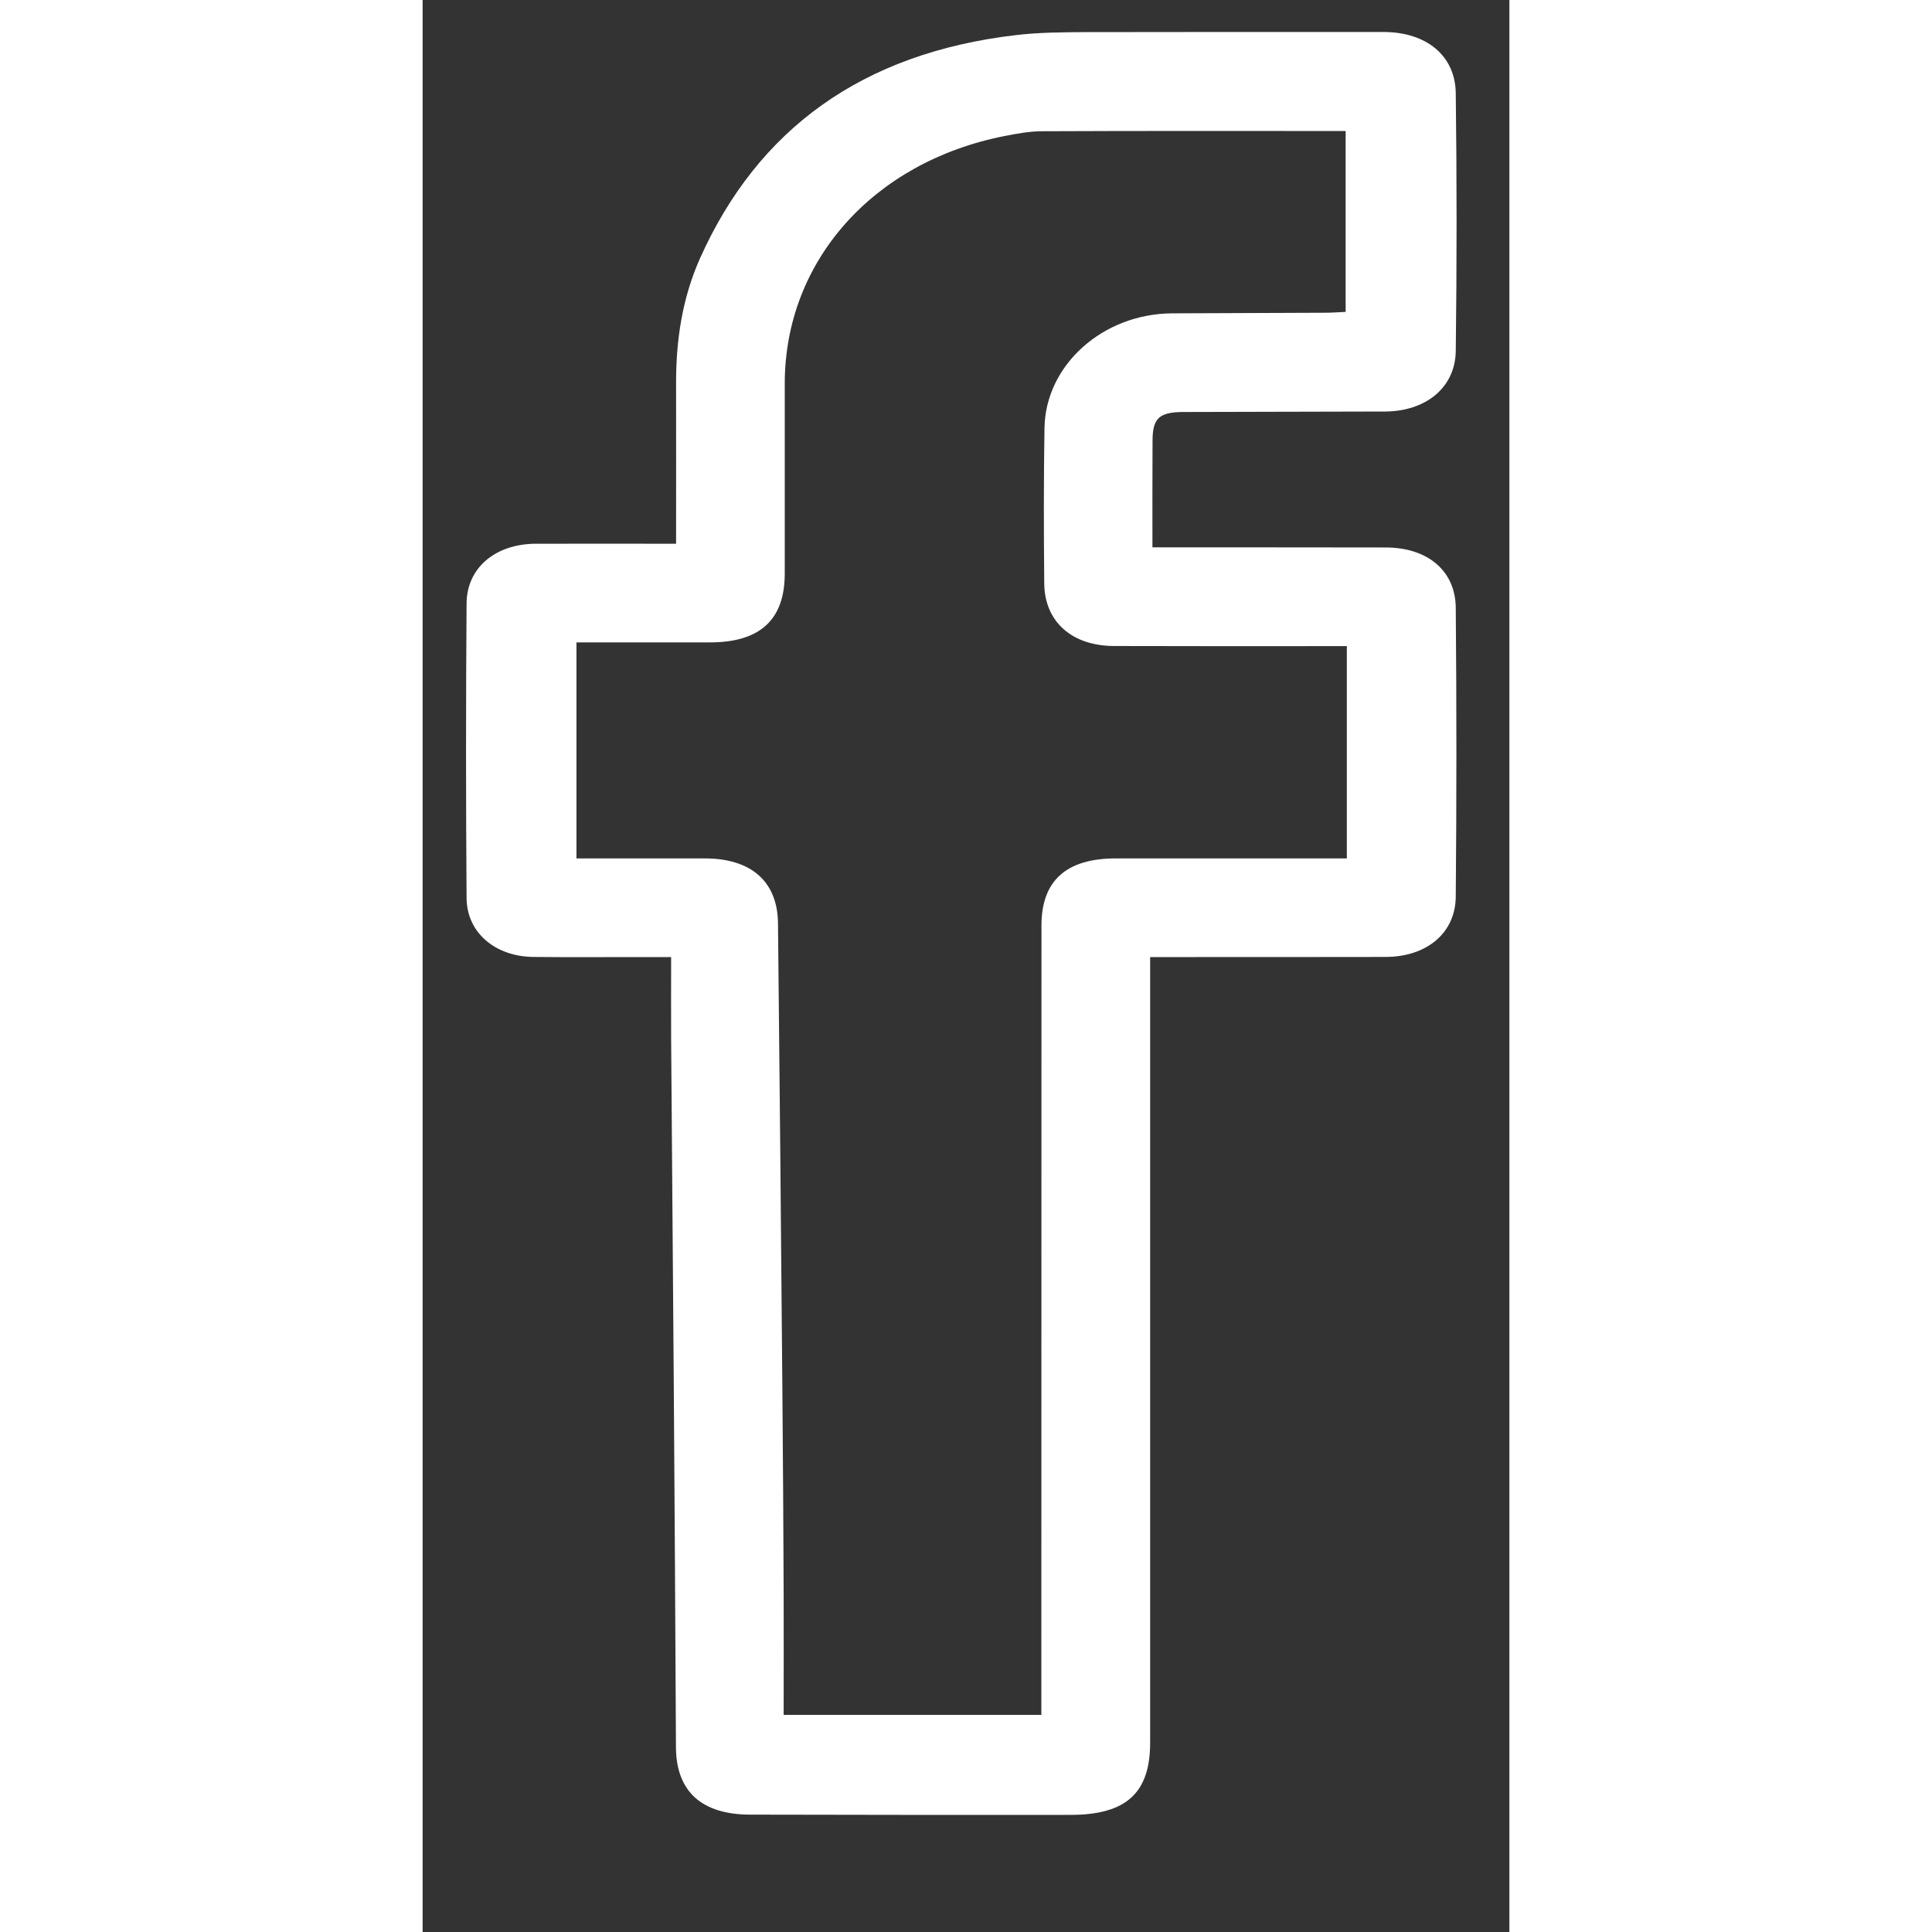 <svg width="512px" height="512px" viewBox="0 0 9 16" fill="none" xmlns="http://www.w3.org/2000/svg">
<rect x="0" y="0" width="9" height="16" fill="#333333" stroke="none"/>
<path d="M6.025 7.926C6.025 8.005 6.025 8.06 6.025 8.116C6.025 10.221 6.025 12.326 6.025 14.432C6.025 14.848 5.827 15.03 5.366 15.03C4.482 15.031 3.599 15.03 2.715 15.028C2.309 15.028 2.1 14.835 2.098 14.47C2.093 13.471 2.087 12.471 2.08 11.472C2.073 10.513 2.065 9.554 2.058 8.595C2.057 8.379 2.058 8.162 2.058 7.926C1.951 7.926 1.869 7.926 1.788 7.926C1.499 7.926 1.21 7.928 0.921 7.925C0.601 7.923 0.365 7.723 0.364 7.436C0.358 6.623 0.358 5.81 0.364 4.997C0.366 4.701 0.604 4.505 0.935 4.503C1.317 4.502 1.699 4.503 2.099 4.503C2.099 4.051 2.1 3.613 2.099 3.175C2.098 2.819 2.15 2.469 2.297 2.14C2.776 1.069 3.641 0.44 4.911 0.291C5.103 0.268 5.299 0.267 5.493 0.266C6.315 0.264 7.138 0.265 7.96 0.265C8.311 0.266 8.552 0.459 8.556 0.772C8.565 1.483 8.565 2.195 8.556 2.907C8.552 3.209 8.309 3.406 7.971 3.408C7.415 3.41 6.859 3.41 6.304 3.412C6.102 3.412 6.046 3.462 6.045 3.644C6.043 3.936 6.044 4.228 6.044 4.533C6.123 4.533 6.183 4.533 6.242 4.533C6.82 4.533 7.398 4.533 7.976 4.534C8.319 4.534 8.553 4.724 8.556 5.033C8.563 5.831 8.563 6.628 8.556 7.426C8.553 7.73 8.312 7.925 7.973 7.925C7.39 7.926 6.806 7.926 6.223 7.926C6.163 7.926 6.103 7.926 6.025 7.926ZM7.654 5.351C7.58 5.351 7.521 5.351 7.461 5.351C6.883 5.351 6.305 5.352 5.727 5.35C5.377 5.349 5.151 5.149 5.148 4.832C5.144 4.403 5.143 3.974 5.15 3.545C5.158 3.022 5.634 2.598 6.207 2.595C6.629 2.593 7.052 2.592 7.474 2.59C7.532 2.59 7.591 2.585 7.644 2.583C7.644 2.073 7.644 1.582 7.644 1.085C6.795 1.085 5.962 1.083 5.129 1.087C5.025 1.087 4.919 1.107 4.817 1.127C3.729 1.342 2.999 2.165 2.999 3.177C2.999 3.702 2.999 4.227 2.999 4.752C2.998 5.133 2.794 5.32 2.379 5.32C2.206 5.32 2.034 5.32 1.862 5.32C1.664 5.32 1.466 5.32 1.274 5.32C1.274 5.929 1.274 6.516 1.274 7.109C1.637 7.109 1.987 7.109 2.337 7.109C2.72 7.109 2.94 7.3 2.943 7.647C2.957 8.924 2.968 10.201 2.979 11.477C2.984 12.058 2.988 12.638 2.99 13.219C2.991 13.546 2.99 13.873 2.99 14.202C3.71 14.202 4.411 14.202 5.124 14.202C5.124 14.14 5.124 14.09 5.124 14.04C5.124 11.915 5.125 9.789 5.125 7.664C5.125 7.294 5.33 7.109 5.74 7.109C6.318 7.109 6.896 7.109 7.474 7.109C7.532 7.109 7.591 7.109 7.654 7.109C7.654 6.515 7.654 5.946 7.654 5.351Z" fill="white"/>
</svg>
